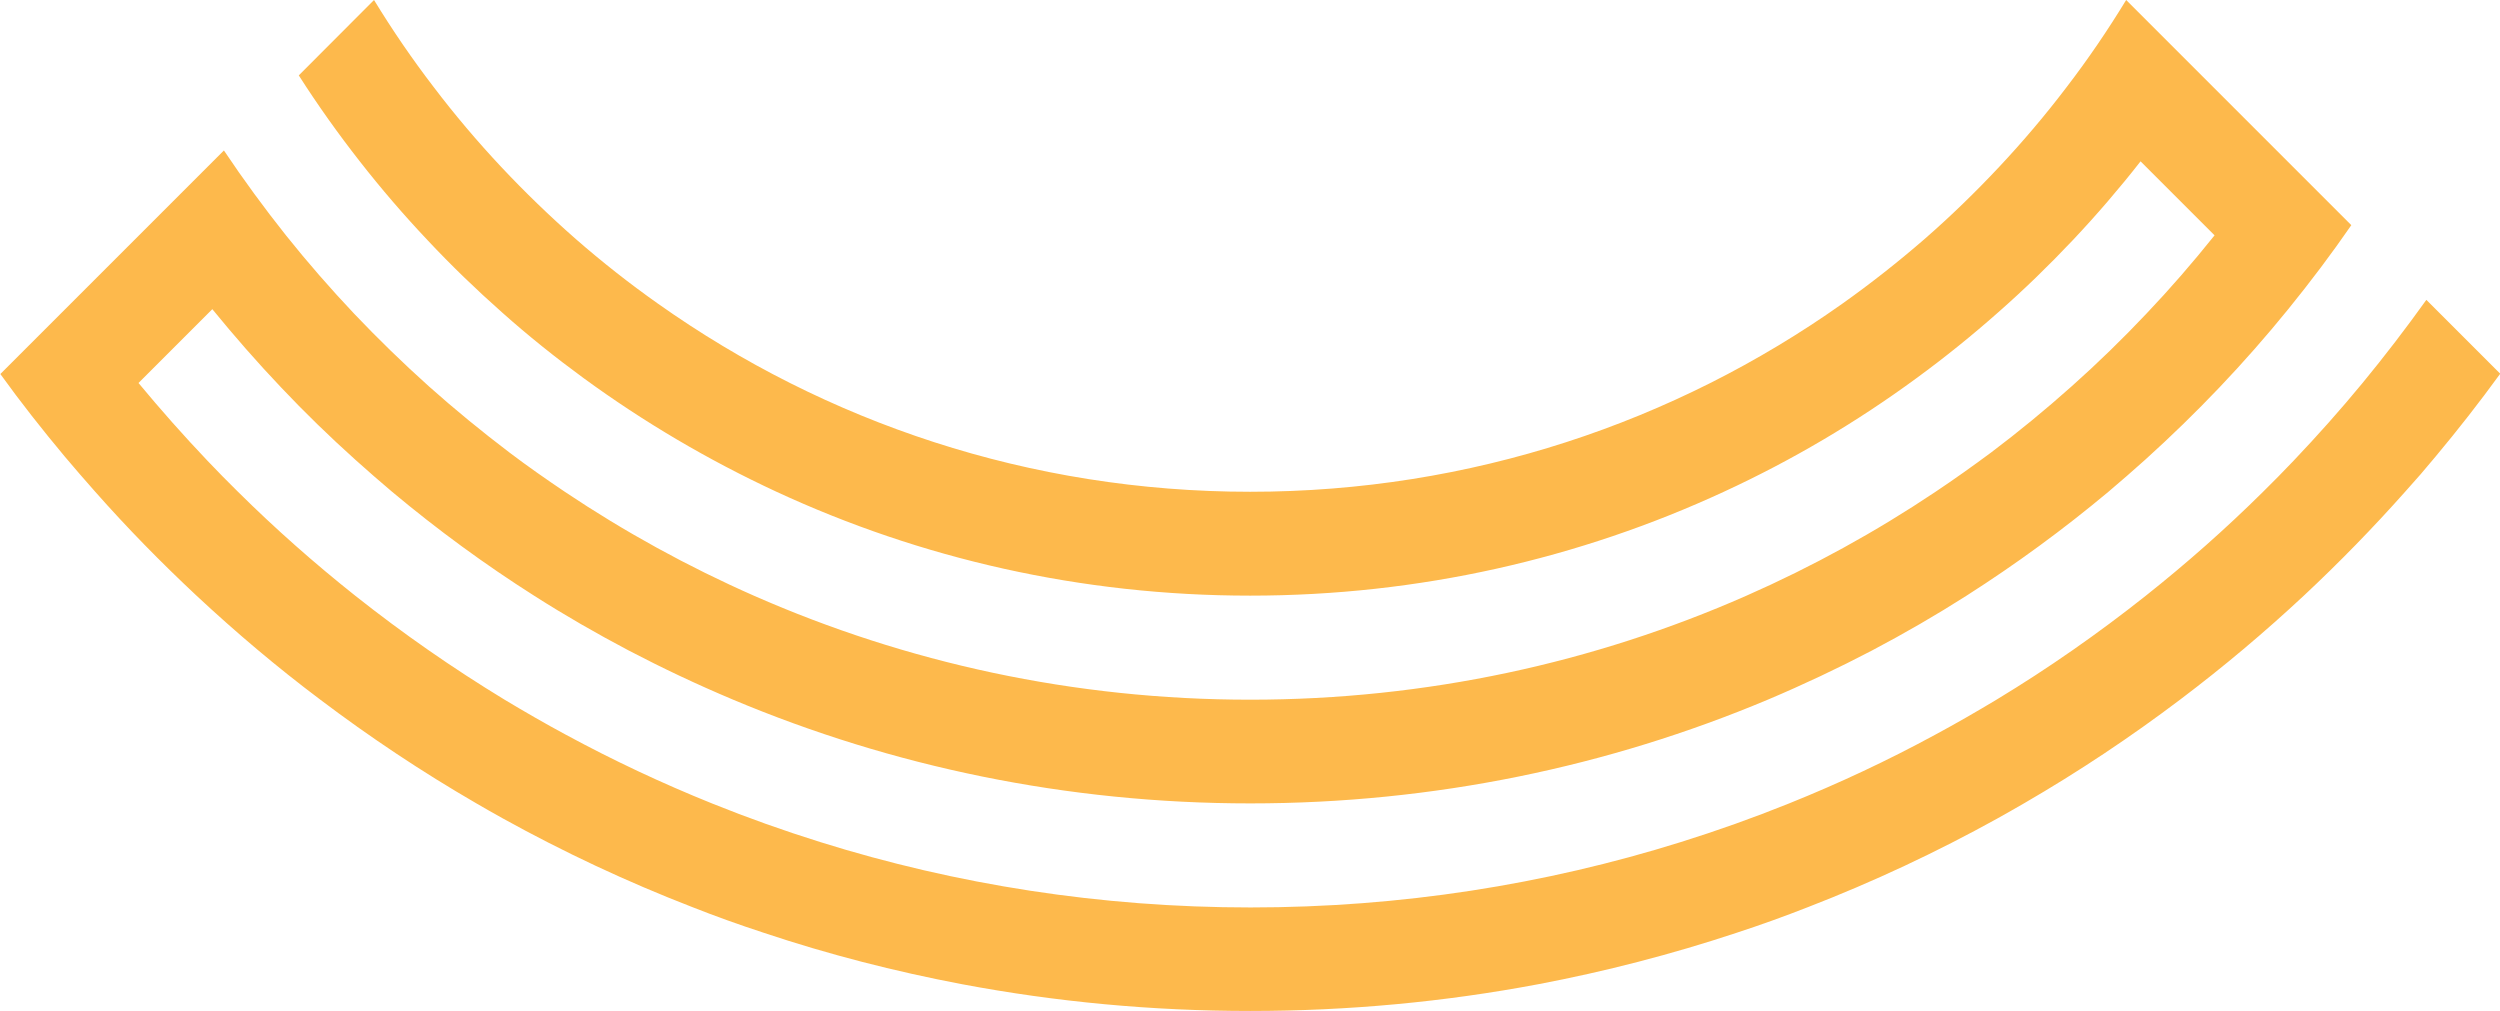 <?xml version="1.0" encoding="UTF-8"?><svg id="Layer_1" xmlns="http://www.w3.org/2000/svg" viewBox="0 0 142.24 57.52"><defs><style>.cls-1{fill:#fdb94c;}</style></defs><path class="cls-1" d="M142.24,21.28c-1.17,1.61-2.39,3.17-3.66,4.69-.56.68-1.14,1.35-1.73,2-1.83,2.06-3.75,4.03-5.76,5.91-2.24,2.09-4.58,4.06-7.03,5.91-2.83,2.14-5.8,4.12-8.89,5.91-.51.3-1.02.58-1.53.87-3.45,1.91-7.05,3.6-10.77,5.04-1.35.53-2.71,1.02-4.09,1.47-3.65,1.21-7.42,2.19-11.27,2.92-5.3,1-10.78,1.52-16.38,1.52s-11.07-.52-16.38-1.52c-3.85-.73-7.62-1.7-11.27-2.92-1.38-.45-2.75-.94-4.09-1.47-3.72-1.44-7.32-3.13-10.77-5.04-.52-.29-1.02-.57-1.53-.87-3.09-1.79-6.06-3.77-8.89-5.91-2.45-1.84-4.79-3.82-7.03-5.91-2.01-1.88-3.94-3.85-5.76-5.91-.59-.66-1.16-1.33-1.73-2-1.27-1.52-2.5-3.08-3.66-4.69l4.23-4.23,4.24-4.24,4.25-4.25c1.11,1.66,2.29,3.27,3.53,4.83,1.23,1.54,2.53,3.03,3.89,4.47,1.36,1.43,2.77,2.8,4.24,4.12,1.48,1.32,3.01,2.57,4.59,3.77,1.03.78,2.09,1.52,3.16,2.24,3.39,2.27,6.99,4.25,10.76,5.91,8.64,3.8,18.18,5.91,28.22,5.91s19.59-2.11,28.22-5.91c3.77-1.66,7.37-3.64,10.76-5.91,1.08-.72,2.13-1.47,3.17-2.24,1.58-1.19,3.11-2.45,4.59-3.77,1.47-1.31,2.89-2.69,4.24-4.12,1.36-1.43,2.65-2.92,3.89-4.47l-4.21-4.21c-1.22,1.56-2.51,3.06-3.86,4.49-1.35,1.43-2.77,2.81-4.25,4.11-1.48,1.31-3.03,2.56-4.63,3.73-3.42,2.51-7.09,4.68-10.97,6.47-8.19,3.79-17.32,5.91-26.95,5.91s-18.75-2.11-26.95-5.91c-3.88-1.8-7.56-3.97-10.98-6.47-1.6-1.17-3.15-2.41-4.63-3.73-1.48-1.31-2.9-2.68-4.24-4.11-1.36-1.44-2.65-2.94-3.86-4.49-1.23-1.57-2.39-3.2-3.47-4.89L21.28,0c1.05,1.72,2.18,3.37,3.4,4.96,1.2,1.58,2.48,3.09,3.83,4.53,1.35,1.44,2.77,2.81,4.25,4.11,1.49,1.3,3.05,2.53,4.68,3.68,9.52,6.74,21.14,10.7,33.69,10.7s24.17-3.96,33.69-10.7c1.62-1.15,3.18-2.38,4.68-3.68,1.49-1.3,2.9-2.67,4.25-4.11,1.35-1.44,2.63-2.95,3.83-4.53,1.22-1.59,2.35-3.25,3.39-4.96l4.29,4.29,4.27,4.27,4.25,4.25c-1.13,1.64-2.33,3.23-3.58,4.77-1.24,1.53-2.55,3.02-3.91,4.45-1.36,1.43-2.77,2.8-4.23,4.12-.69.62-1.39,1.23-2.1,1.83-2.56,2.14-5.25,4.11-8.07,5.91-1.74,1.11-3.54,2.15-5.38,3.12-1.93,1.01-3.9,1.94-5.91,2.79-9.06,3.81-19.01,5.91-29.46,5.91s-20.39-2.1-29.45-5.91c-2.02-.85-3.99-1.78-5.92-2.79-1.84-.97-3.63-2-5.37-3.11-2.82-1.79-5.52-3.77-8.08-5.91-.71-.6-1.41-1.21-2.1-1.83-1.47-1.32-2.88-2.69-4.23-4.12-1.36-1.43-2.66-2.92-3.91-4.45l-4.2,4.2c1.26,1.52,2.57,3,3.93,4.43.57.6,1.15,1.19,1.74,1.77,2.11,2.09,4.34,4.06,6.67,5.91,2.7,2.14,5.53,4.11,8.49,5.91,1.15.69,2.31,1.36,3.5,2,2.68,1.45,5.46,2.76,8.32,3.91,2.01.81,4.06,1.54,6.14,2.19,7.73,2.42,15.95,3.72,24.48,3.72s16.75-1.3,24.48-3.72c2.08-.65,4.13-1.38,6.14-2.19,2.86-1.15,5.63-2.45,8.32-3.91,1.19-.64,2.35-1.31,3.5-2,2.96-1.79,5.79-3.77,8.49-5.91,2.33-1.85,4.56-3.82,6.67-5.91.59-.58,1.17-1.17,1.74-1.77,1.36-1.43,2.67-2.9,3.93-4.43,1.26-1.53,2.47-3.11,3.63-4.73l4.23,4.23h0Z"/></svg>